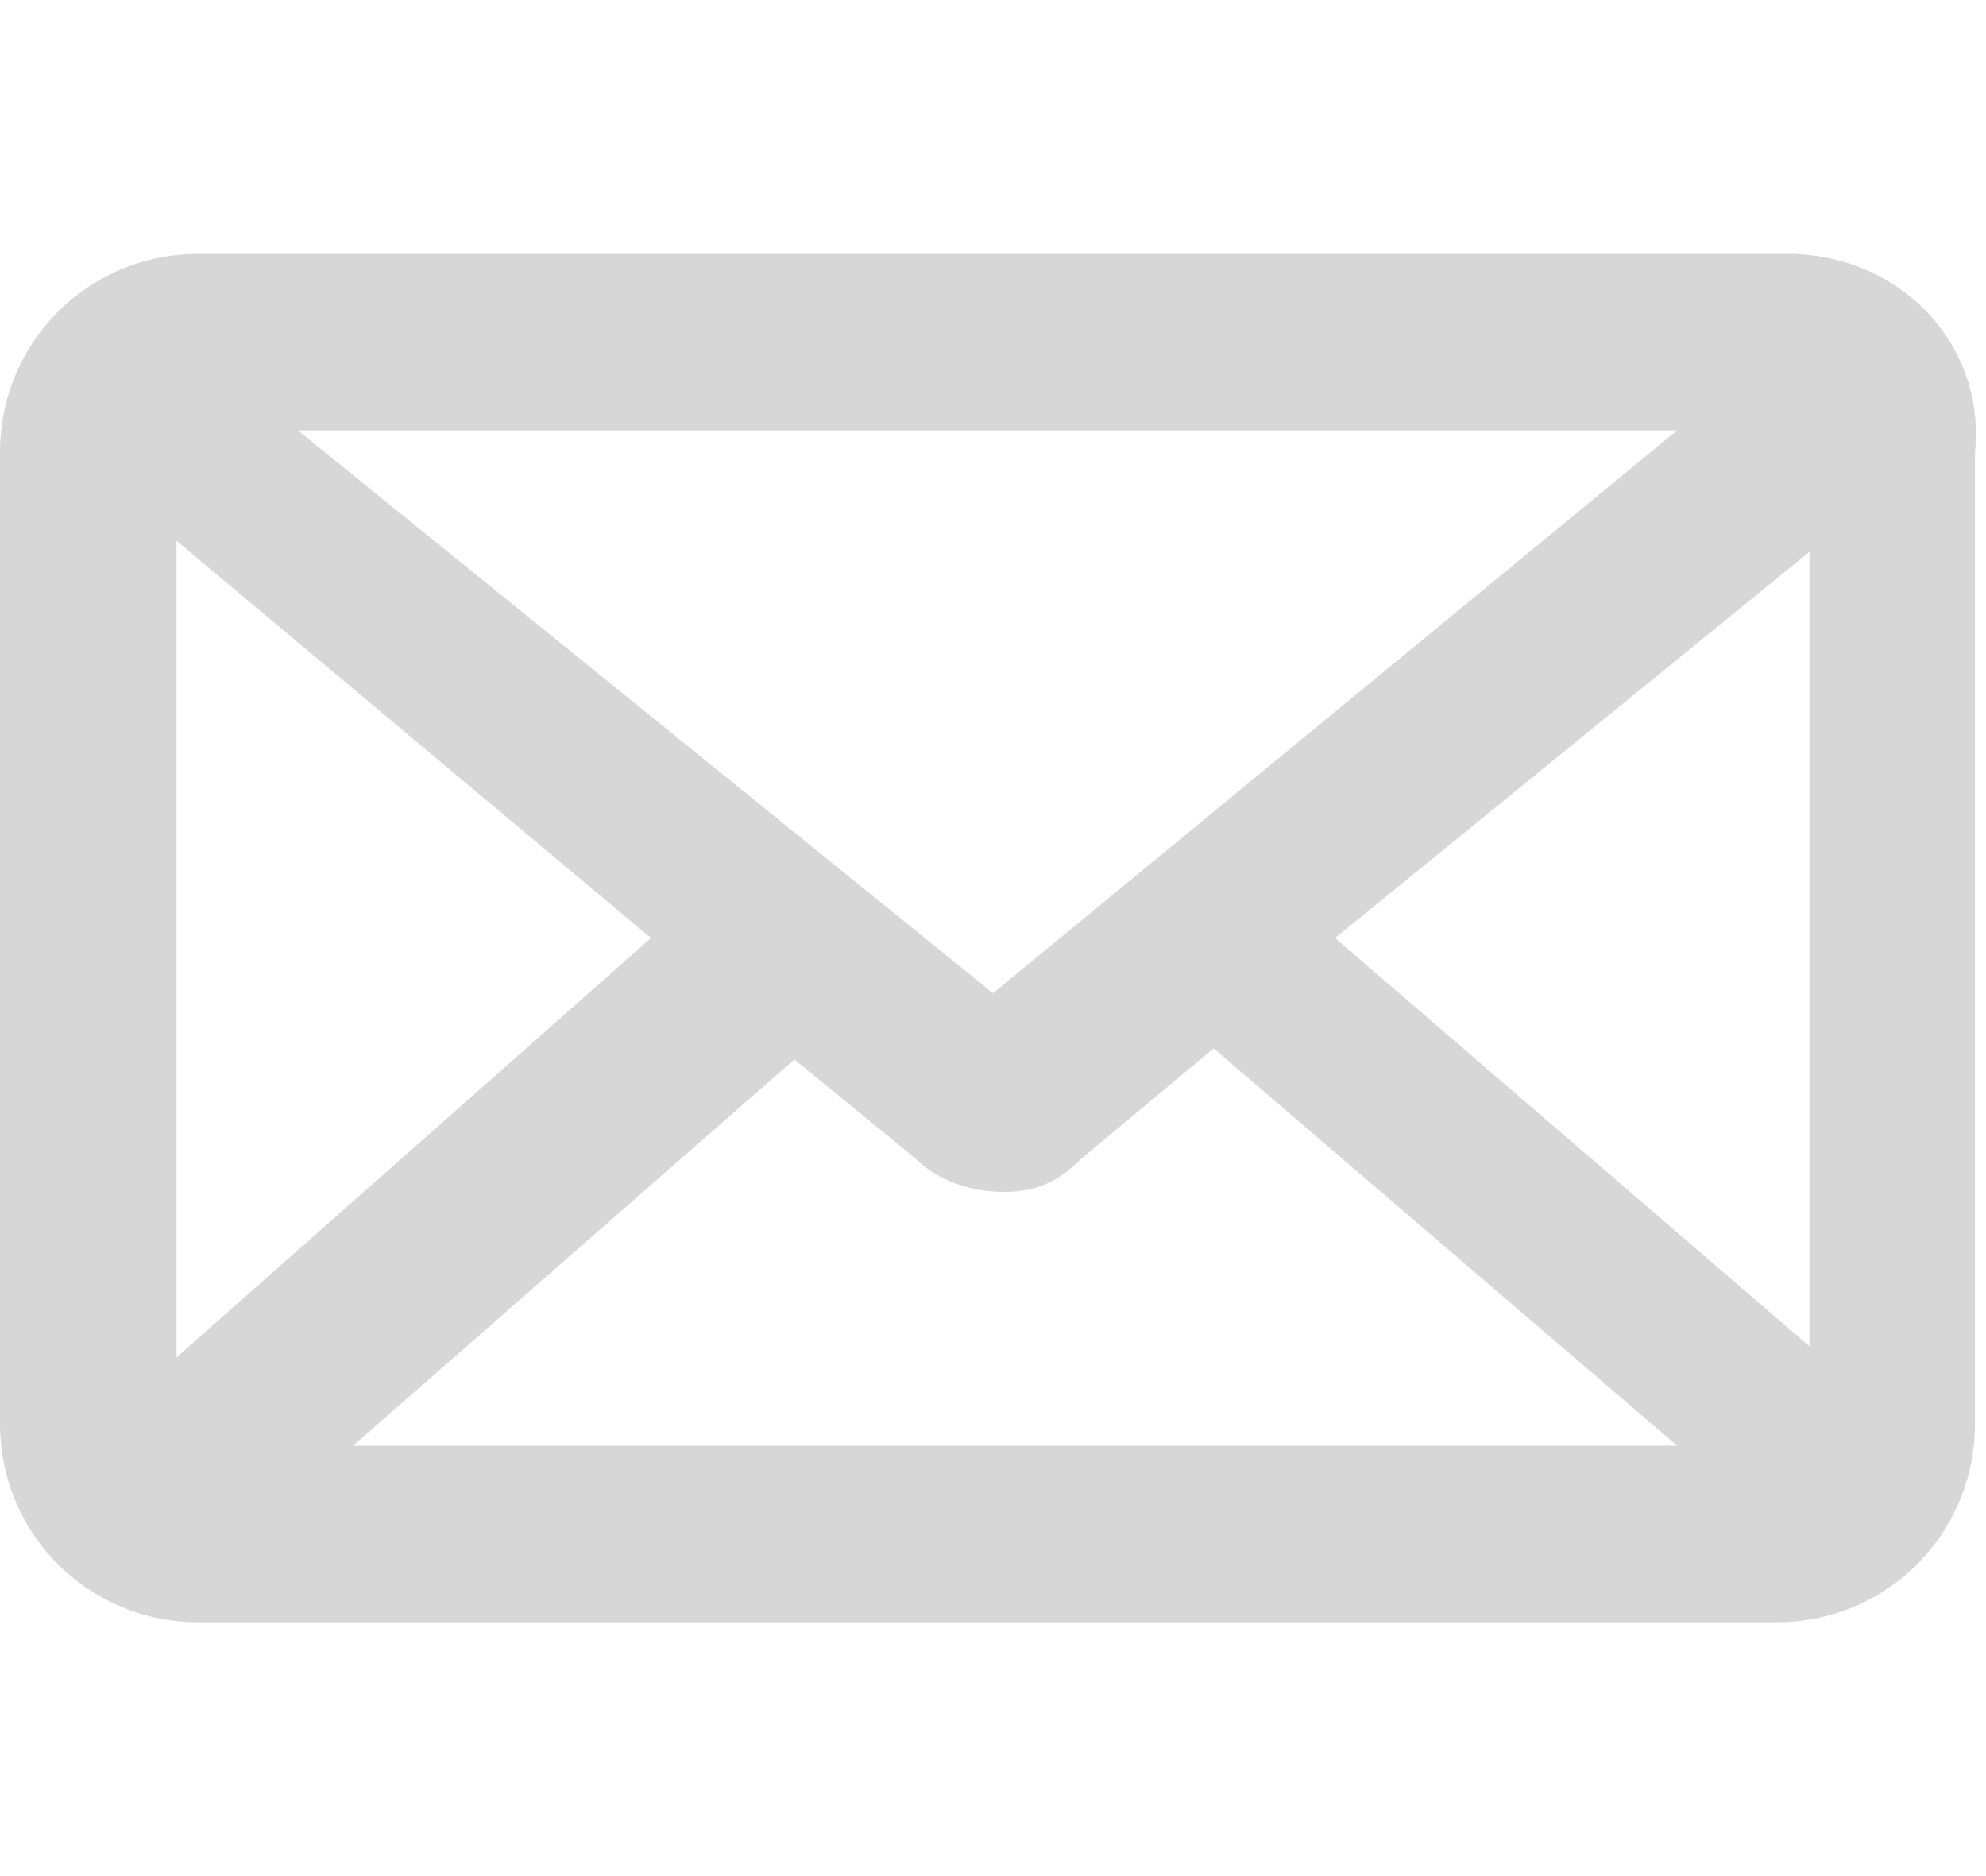 <?xml version="1.0" encoding="utf-8"?>
<!-- Generator: Adobe Illustrator 28.2.0, SVG Export Plug-In . SVG Version: 6.00 Build 0)  -->
<svg version="1.1" id="Layer_1" xmlns="http://www.w3.org/2000/svg" xmlns:xlink="http://www.w3.org/1999/xlink" x="0px" y="0px"
	 viewBox="0 0 18 17" style="enable-background:new 0 0 18 17;" xml:space="preserve">
<style type="text/css">
	.st0{fill:#D7D7D7;}
</style>
<path class="st0" d="M16.2,2.3H1.8C0.8,2.3,0,3.1,0,4.1v8.8c0,1,0.8,1.8,1.8,1.8h14.3c1,0,1.8-0.8,1.8-1.8V4.1
	C18,3.1,17.2,2.3,16.2,2.3z M1.6,4.9l4.3,3.6l-4.3,3.8V4.9z M9,9L2.7,3.9h12.5L9,9z M7.2,9.6l1.1,0.9c0.2,0.2,0.5,0.3,0.8,0.3
	c0.3,0,0.5-0.1,0.7-0.3l1.2-1l4.2,3.6h-12L7.2,9.6z M12.1,8.5L16.4,5v7.2L12.1,8.5z"/>
</svg>
